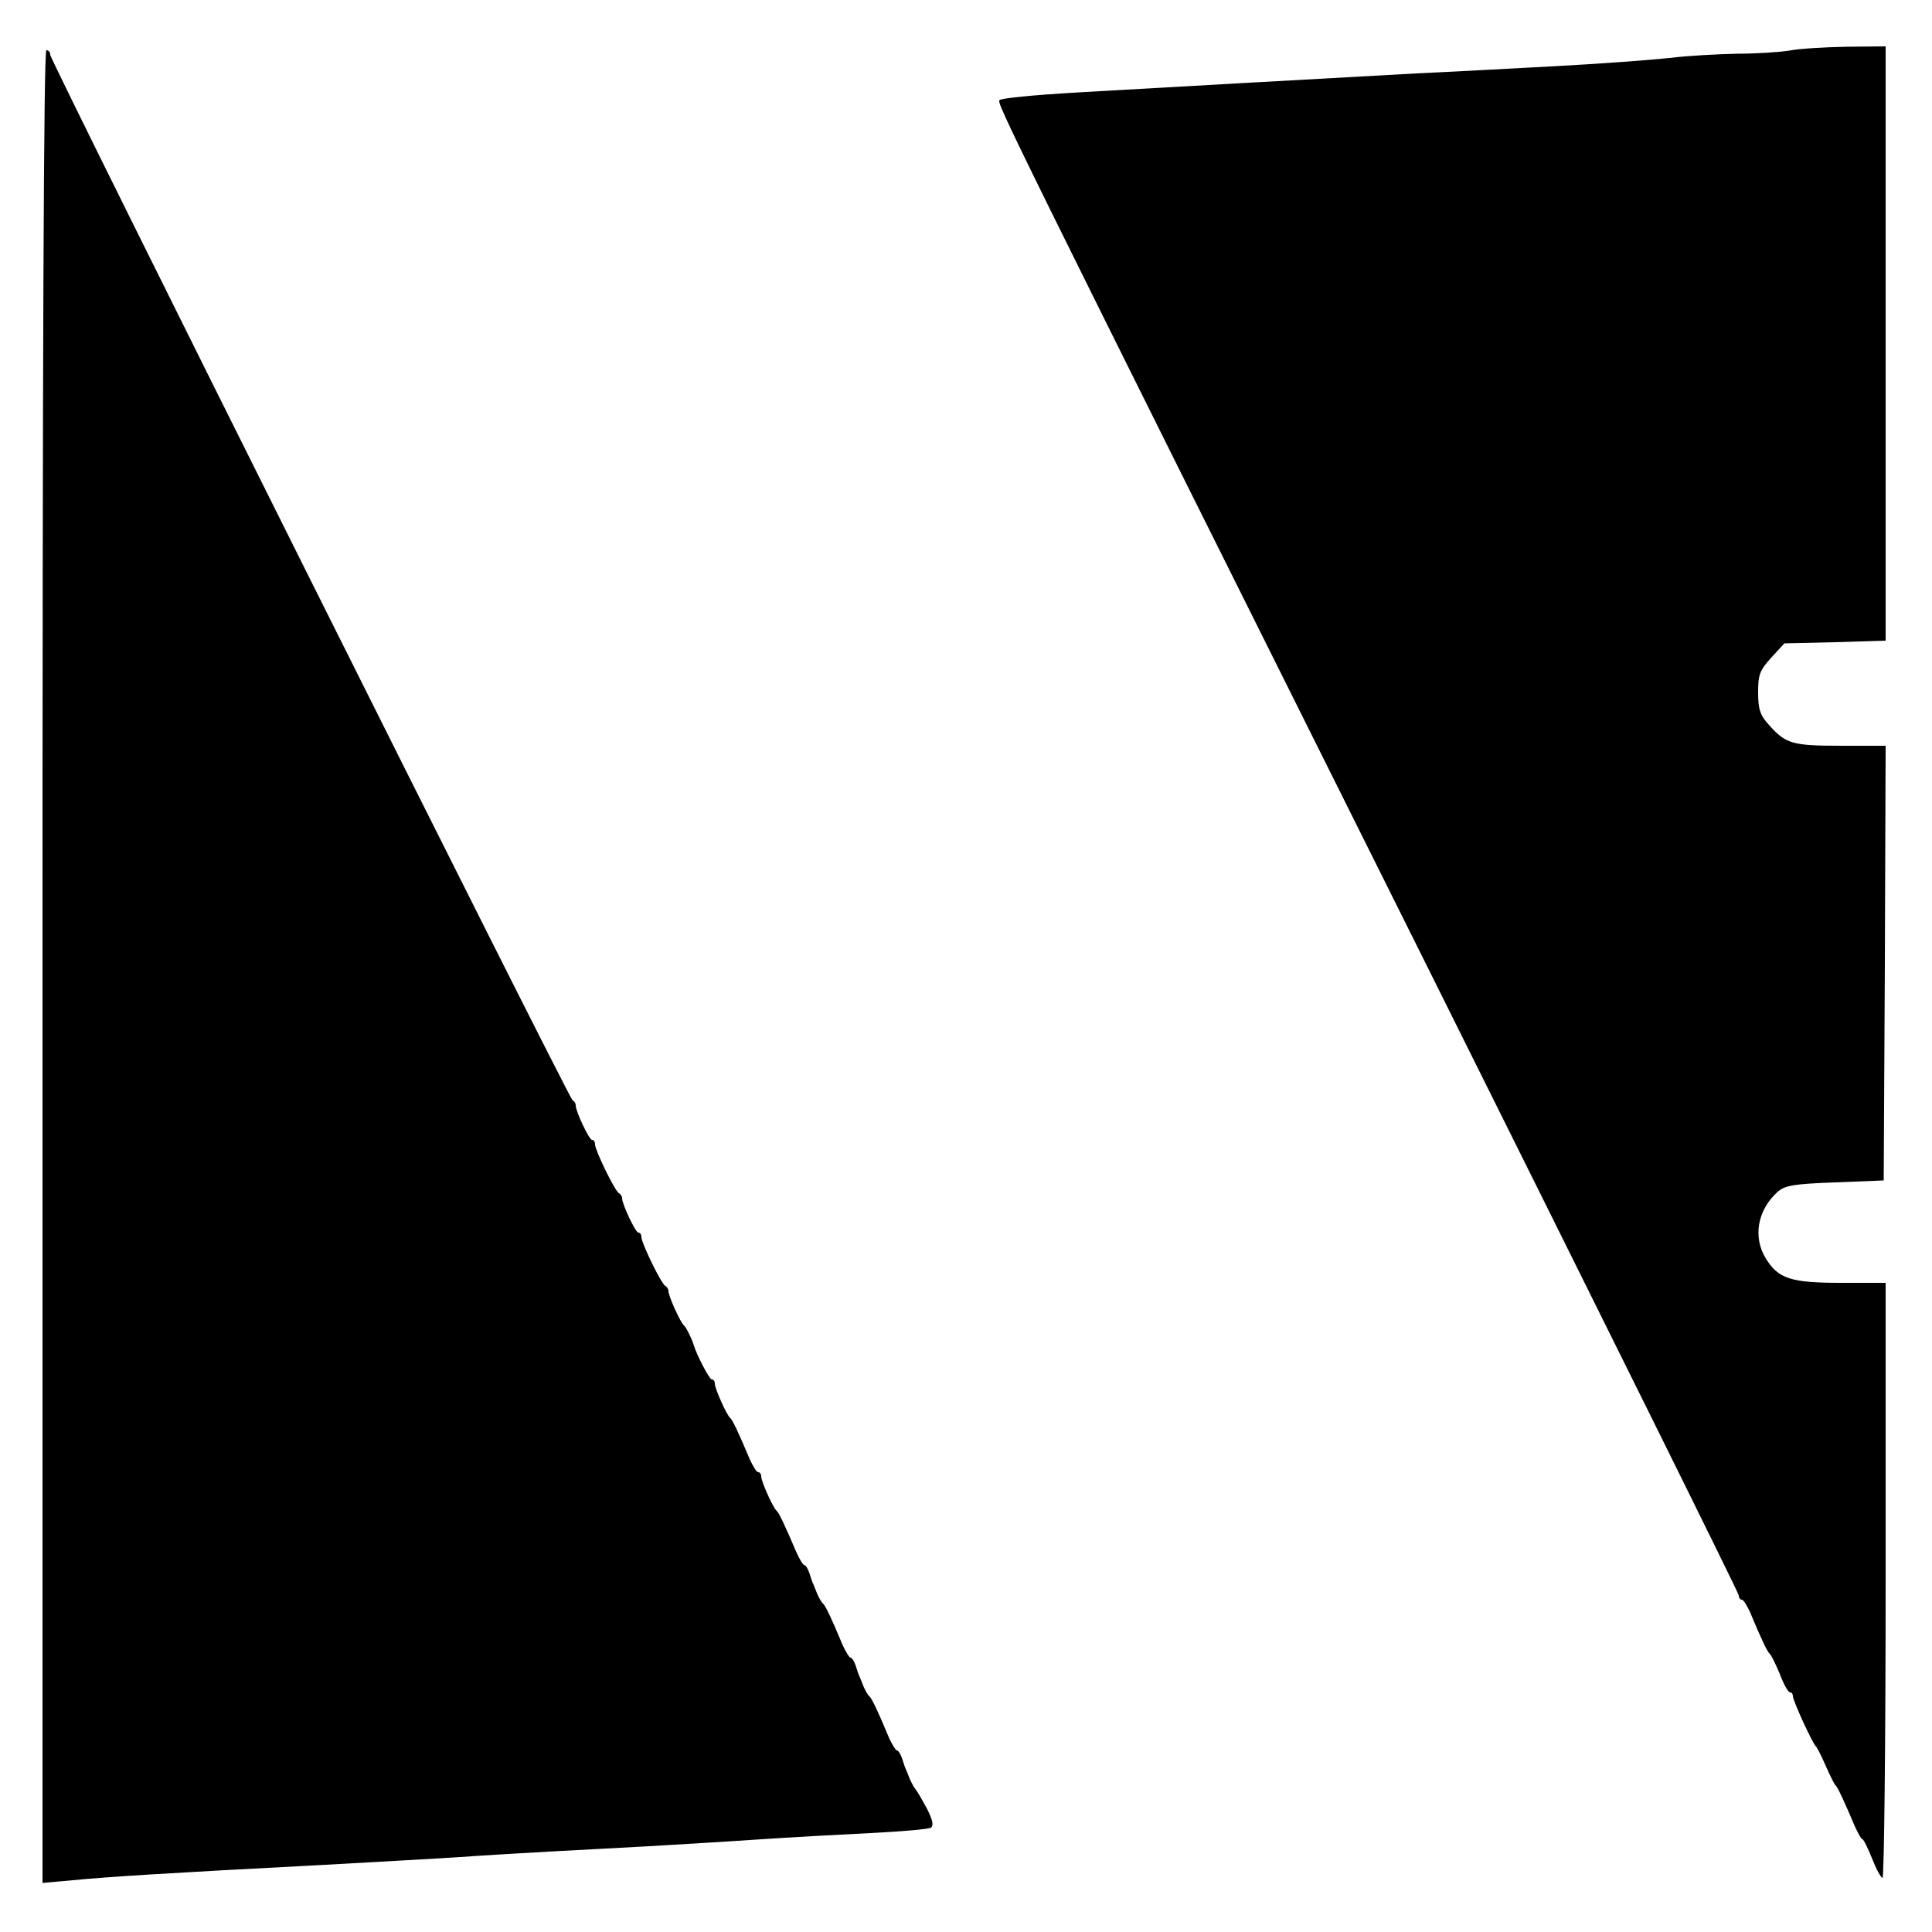 <svg version="1" xmlns="http://www.w3.org/2000/svg" width="666.667" height="666.667" viewBox="0 0 500 500"><path d="M463 13.1c-2.5.4-8.5.8-13.4.8-4.9.1-12.7.5-17.5 1.1-4.7.5-17.8 1.5-29.1 2.1-11.3.6-27.7 1.5-36.5 1.9-23.5 1.3-68.4 3.8-89 5-9.9.6-18.3 1.4-18.8 1.9-.8.8.2 2.9 110.9 224.7 44.2 88.7 80.4 161.7 80.4 162.3 0 .6.3 1.1.8 1.1.4 0 1.3 1.5 2.1 3.2 2.9 7 4.5 10.3 5.1 10.8.4.3 1.5 2.6 2.6 5.2 1 2.7 2.2 4.8 2.7 4.8.4 0 .7.4.7 1 0 1.1 5.1 12.3 6 13 .3.3 1.4 2.5 2.5 5s2.2 4.7 2.5 5c.6.5 2.2 4 5.1 10.8.8 1.7 1.6 3.2 1.9 3.2.3 0 1.4 2.3 2.5 5 1.1 2.8 2.3 5 2.7 5 .4 0 .8-34.6.8-77v-77h-11.5c-13.1 0-16.3-1.1-19.5-6.3-3.4-5.5-2.2-12.5 3-17.2 1.9-1.7 4-2.1 14.9-2.5l12.6-.5.3-56.3.2-56.2h-11.6c-12.5 0-14.3-.5-18.6-5.4-2.3-2.5-2.8-4.1-2.8-8.4 0-4.6.4-5.7 3.4-9l3.4-3.7 13.1-.3 13.1-.4V12l-10.2.1c-5.7.1-12.3.5-14.8 1zM11 250.1v237.2l7.8-.7c9.3-.9 25.1-1.9 63.7-3.9 16-.9 32.4-1.8 36.5-2.1 4.1-.3 20.3-1.3 36-2.1s34.6-2 42-2.5c7.4-.5 20.1-1.2 28.2-1.6 8-.4 15.1-1 15.7-1.4.8-.5.5-2-1.1-5.1-1.3-2.4-2.6-4.6-2.9-4.9-.3-.3-.9-1.4-1.4-2.5-.4-1.1-.9-2.2-1-2.5-.2-.3-.6-1.5-1-2.8-.4-1.2-1-2.2-1.4-2.2-.3 0-1.2-1.5-2-3.2-2.9-7-4.5-10.3-5.1-10.8-.4-.3-1-1.4-1.5-2.5-.4-1.1-.9-2.2-1-2.5-.2-.3-.6-1.5-1-2.8-.4-1.2-1-2.2-1.4-2.2-.3 0-1.2-1.5-2-3.2-2.9-7-4.5-10.3-5.1-10.8-.4-.3-1-1.4-1.5-2.5-.4-1.1-.9-2.2-1-2.5-.2-.3-.6-1.5-1-2.8-.4-1.2-1-2.2-1.4-2.2-.3 0-1.2-1.5-2-3.3-2.9-6.8-4.5-10.2-5.1-10.7-.9-.7-4-7.6-4-8.9 0-.6-.3-1.1-.8-1.1-.4 0-1.3-1.5-2.1-3.2-2.9-6.9-4.5-10.3-5.1-10.8-.9-.7-4-7.6-4-8.9 0-.6-.3-1.1-.8-1.1-.6 0-3.9-6.3-4.7-9-.5-1.7-2-4.6-2.5-5-.9-.7-4-7.6-4-8.8 0-.6-.4-1.2-.8-1.4-1-.4-6.2-11.1-6.2-12.6 0-.7-.3-1.2-.8-1.2-.7 0-4.2-7.3-4.2-8.9 0-.5-.4-1.1-.8-1.3-1-.4-6.2-11.1-6.2-12.6 0-.7-.3-1.2-.8-1.2-.7 0-4.2-7.3-4.2-8.9 0-.5-.3-1.1-.8-1.3C147.3 284.4 13 15.7 13 14.2c0-.7-.4-1.2-1-1.2-.7 0-1 79.7-1 237.1z"/></svg>